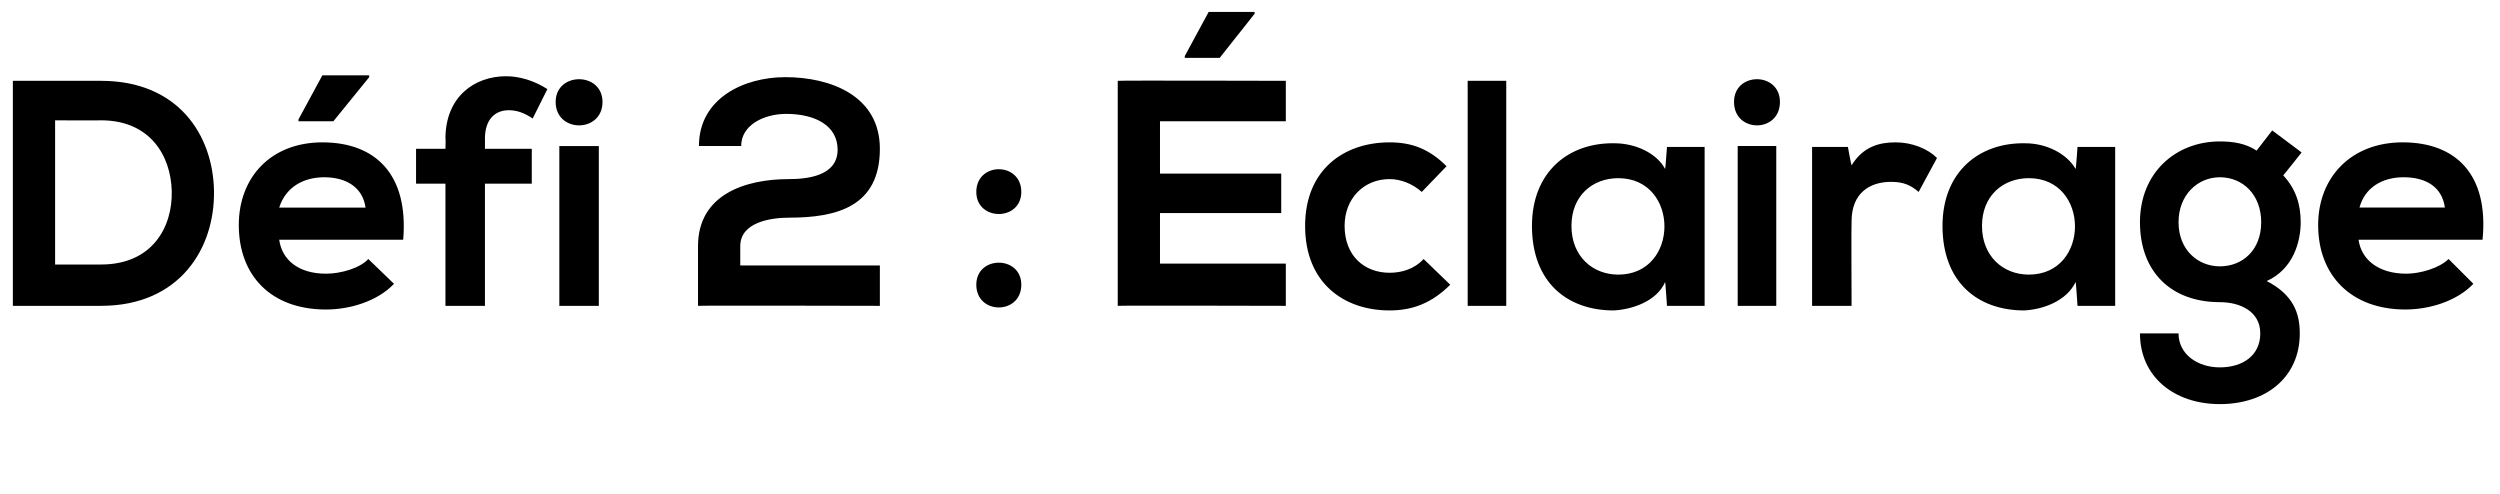 <?xml version="1.0" standalone="no"?><!DOCTYPE svg PUBLIC "-//W3C//DTD SVG 1.1//EN" "http://www.w3.org/Graphics/SVG/1.1/DTD/svg11.dtd"><svg xmlns="http://www.w3.org/2000/svg" version="1.1" width="272.2px" height="53.8px" viewBox="0 -7 272.2 53.8" style="top:-7px"><desc>Défi 2 : éclairage</desc><defs/><g id="Polygon48503"><path d="m23.3 13.8c.1 6.2-3.7 12.5-12.3 12.5c-3 0-6.6 0-9.6 0c0 0 0-24.5 0-24.5c3 0 6.6 0 9.6 0c8.4 0 12.2 5.9 12.3 12zm-17.3 8c0 0 5.02 0 5 0c5.6 0 7.8-4.1 7.7-8c-.1-3.9-2.4-7.7-7.7-7.7c.02.03-5 0-5 0l0 15.7zm29.1-13.3c-5.6 0-9.1 3.8-9.1 9c0 5.5 3.5 9.2 9.5 9.2c2.6 0 5.6-.9 7.4-2.8c0 0-2.8-2.7-2.8-2.7c-.9 1-3 1.6-4.6 1.6c-3 0-4.8-1.5-5.1-3.7c0 0 13.5 0 13.5 0c.6-7.1-3-10.6-8.8-10.6zm.2 3.8c2.4 0 4.2 1.1 4.5 3.3c0 0-9.4 0-9.4 0c.7-2.2 2.6-3.3 4.9-3.3zm4.9-10.9l-3.9 4.8l-3.8 0l0-.2l2.6-4.8l5.1 0l0 .2zm8.3 24.9l0-13.3l-3.2 0l0-3.8l3.2 0c0 0 .04-1.12 0-1.1c0-4.6 3.2-6.8 6.6-6.8c1.5 0 3.1.5 4.5 1.4c0 0-1.6 3.2-1.6 3.2c-.9-.6-1.7-.9-2.6-.9c-1.5 0-2.6 1-2.6 3.1c.01-.02 0 1.1 0 1.1l5.1 0l0 3.8l-5.1 0l0 13.3l-4.3 0zm12.4-17.4l0 17.4l4.3 0l0-17.4l-4.3 0zm4.7-4.8c0 3.4-5.1 3.4-5.1 0c0-3.3 5.1-3.3 5.1 0zm10.5 4.8c0-5.2 4.9-7.5 9.4-7.5c4.9 0 10.3 2 10.3 7.8c0 6.3-4.7 7.5-9.9 7.5c-2 0-5.3.5-5.3 3.1c0 .04 0 2.1 0 2.1l15.2 0l0 4.4c0 0-19.82-.05-19.8 0c0-2.2 0-4.3 0-6.5c0-5.6 5.1-7.3 9.9-7.3c1.9 0 5.3-.3 5.3-3.2c0-2.6-2.4-3.9-5.6-3.9c-2.4 0-4.9 1.2-4.9 3.5c0 0-4.6 0-4.6 0zm35.1 15.1c0 3.3-4.9 3.3-4.9 0c0-3.2 4.9-3.2 4.9 0zm0-10.1c0 3.2-4.9 3.2-4.9 0c0-3.3 4.9-3.3 4.9 0zm28.8 7.8l-13.7 0l0-5.5l13.2 0l0-4.3l-13.2 0l0-5.7l13.7 0l0-4.4c0 0-18.31-.05-18.3 0c0 8.1 0 16.3 0 24.5c-.01-.05 18.3 0 18.3 0l0-4.6zm-3.4-27.2l-3.8 4.8l-3.8 0l0-.2l2.6-4.8l5 0l0 .2zm21.3 29.5c-2 2-4.1 2.8-6.6 2.8c-5 0-9.2-3-9.2-9.2c0-6.1 4.2-9.1 9.2-9.1c2.4 0 4.3.7 6.2 2.6c0 0-2.7 2.8-2.7 2.8c-1-.9-2.3-1.4-3.5-1.4c-2.8 0-4.9 2.1-4.9 5.1c0 3.3 2.2 5.1 4.9 5.1c1.3 0 2.7-.4 3.7-1.5c0 0 2.9 2.8 2.9 2.8zm6.1-22.2l0 24.5l-4.2 0l0-24.5l4.2 0zm17.5 7.2l4.1 0l0 17.3l-4.1 0c0 0-.17-2.57-.2-2.6c-.9 2.1-3.6 3-5.6 3.1c-5.1 0-8.9-3.1-8.9-9.2c0-5.9 4-9.1 9-9c2.3 0 4.6 1.1 5.5 2.8c.03-.02.2-2.4.2-2.4zm-10.4 8.6c0 3.3 2.3 5.3 5.1 5.3c6.7 0 6.7-10.5 0-10.5c-2.8 0-5.1 1.9-5.1 5.2zm18.1-8.7l0 17.4l4.2 0l0-17.4l-4.2 0zm4.6-4.8c0 3.4-5 3.4-5 0c0-3.3 5-3.3 5 0zm7.4 4.9c0 0 .36 1.99.4 2c1.3-2.1 3.1-2.5 4.8-2.5c1.8 0 3.5.7 4.5 1.7c0 0-2 3.7-2 3.7c-.8-.7-1.6-1.1-3-1.1c-2.3 0-4.3 1.2-4.3 4.3c-.04.05 0 9.2 0 9.2l-4.3 0l0-17.3l3.9 0zm25 0l4.1 0l0 17.3l-4.1 0c0 0-.17-2.57-.2-2.6c-1 2.1-3.6 3-5.6 3.1c-5.1 0-8.9-3.1-8.9-9.2c0-5.9 4-9.1 9-9c2.3 0 4.5 1.1 5.5 2.8c.03-.02.2-2.4.2-2.4zm-10.4 8.6c0 3.3 2.3 5.3 5.1 5.3c6.7 0 6.7-10.5 0-10.5c-2.8 0-5.1 1.9-5.1 5.2zm31.6-10.4l3.2 2.4c0 0-1.96 2.47-2 2.5c1.4 1.5 1.9 3.2 1.9 5.1c0 2.1-.8 5.1-3.7 6.4c2.9 1.5 3.6 3.5 3.6 5.7c0 4.8-3.7 7.7-8.7 7.7c-5 0-8.7-3-8.7-7.7c0 0 4.2 0 4.2 0c0 2.3 2.1 3.7 4.5 3.7c2.5 0 4.4-1.3 4.4-3.7c0-2.4-2.2-3.4-4.4-3.4c-5.3 0-8.7-3.3-8.7-8.7c0-5.4 3.9-8.8 8.7-8.8c1.4 0 2.8.2 4 1c0 .01 1.7-2.2 1.7-2.2zm-10.2 10c0 3 2.1 4.8 4.5 4.8c2.5 0 4.5-1.8 4.5-4.8c0-3-2-4.9-4.5-4.9c-2.4 0-4.5 1.9-4.5 4.9zm19.6 1.9c.3 2.2 2.2 3.7 5.2 3.7c1.5 0 3.6-.6 4.6-1.6c0 0 2.7 2.7 2.7 2.7c-1.8 1.9-4.8 2.8-7.4 2.8c-5.9 0-9.5-3.7-9.5-9.2c0-5.2 3.6-9 9.2-9c5.8 0 9.4 3.5 8.7 10.6c0 0-13.5 0-13.5 0zm9.4-3.5c-.3-2.2-2-3.3-4.5-3.3c-2.3 0-4.2 1.1-4.8 3.3c0 0 9.3 0 9.3 0z" stroke="none" fill="#000"/></g></svg>